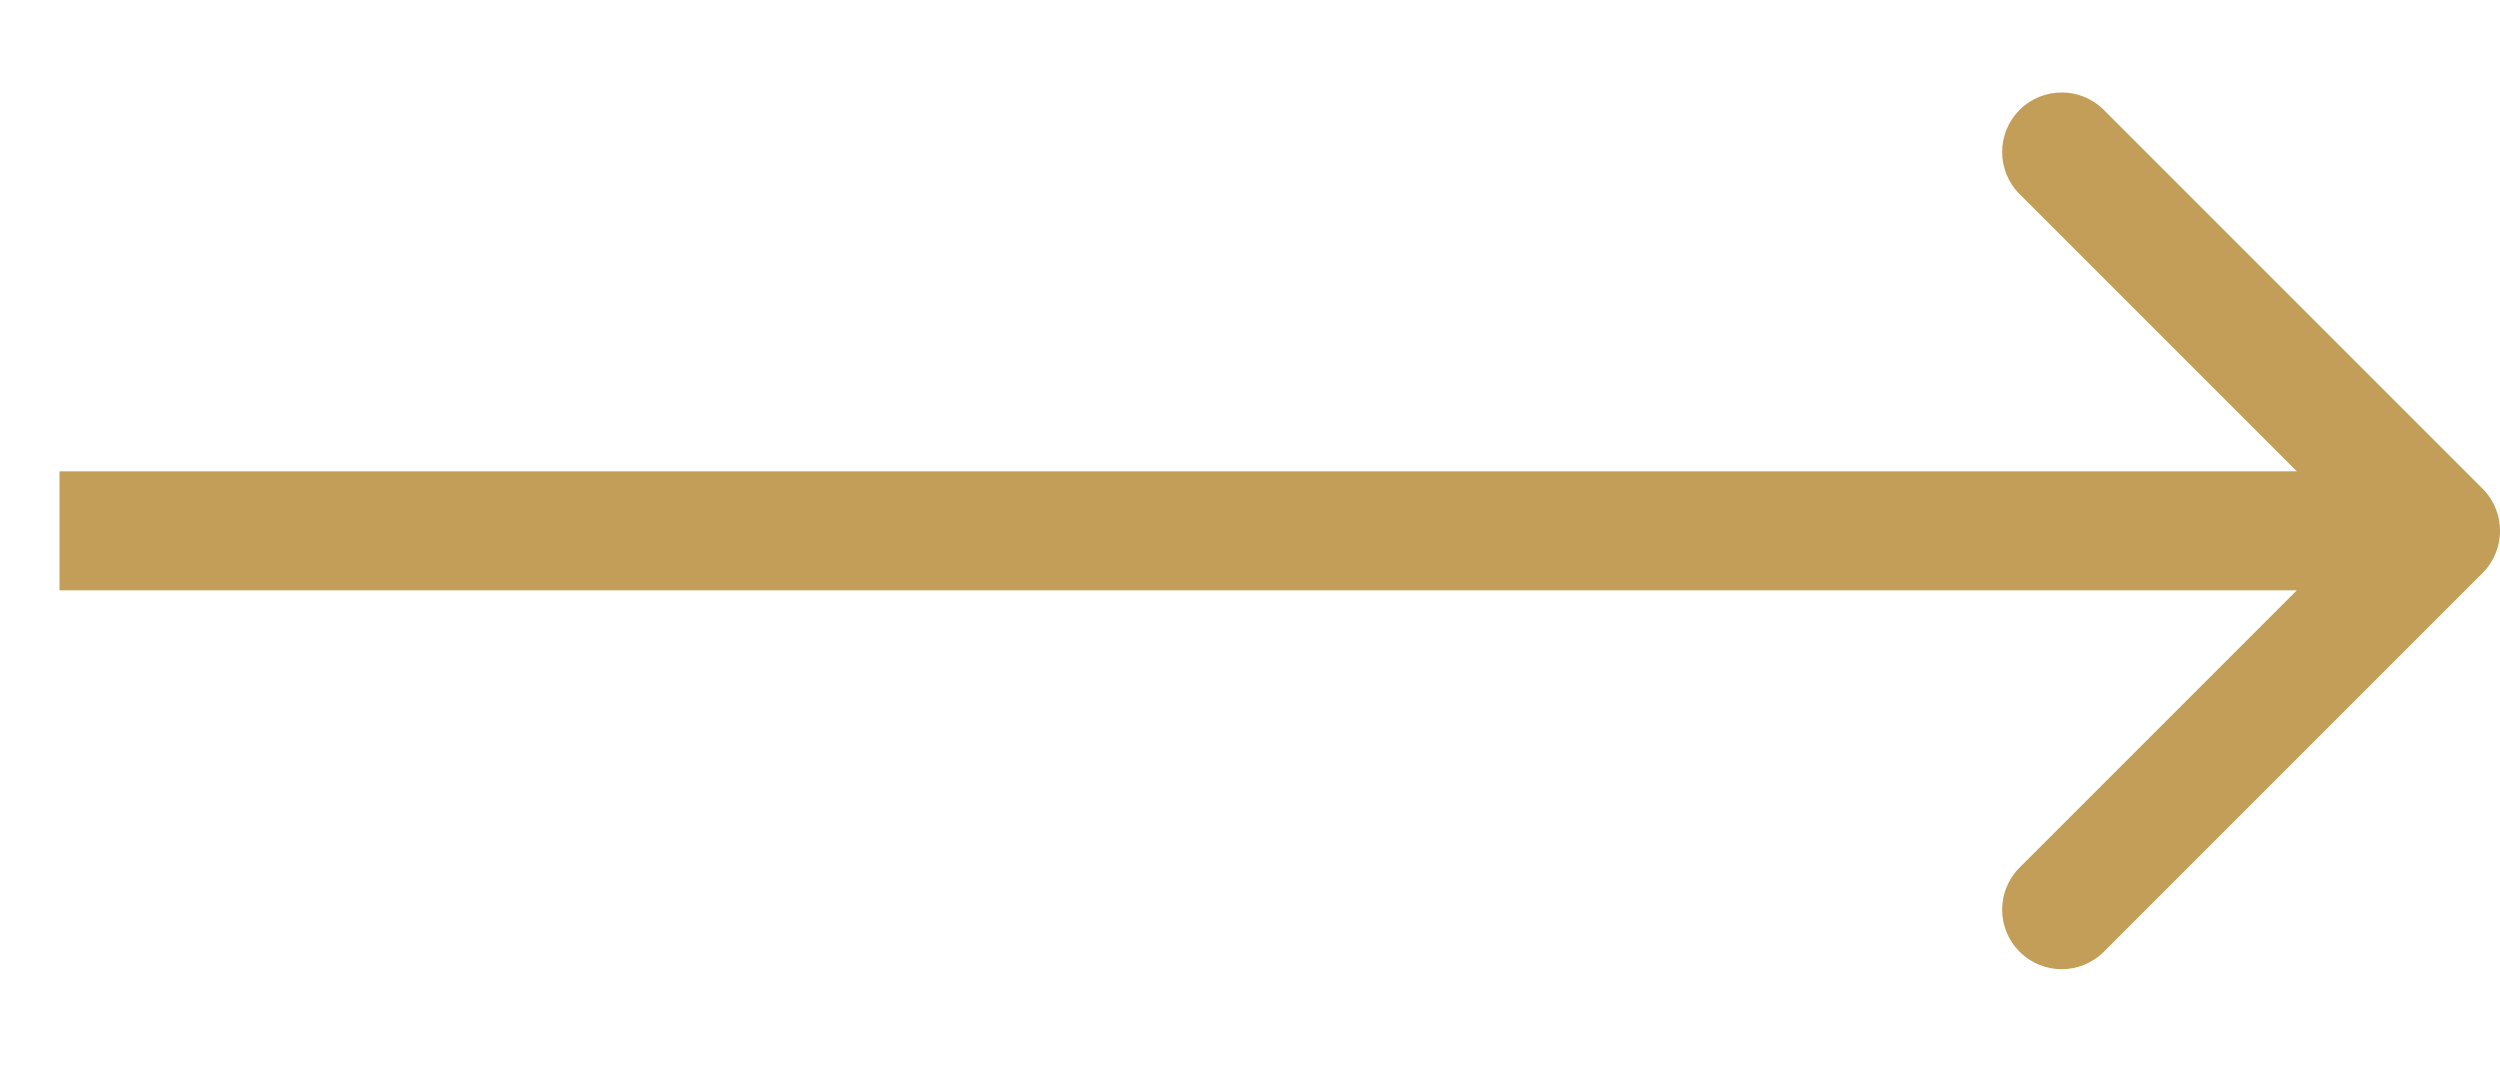 <?xml version="1.0" encoding="UTF-8"?>
<svg xmlns="http://www.w3.org/2000/svg" width="21" height="9" viewBox="0 0 21 9" fill="none">
  <path d="M20.854 4.813C21.049 4.617 21.049 4.301 20.854 4.105L17.672 0.923C17.476 0.728 17.16 0.728 16.965 0.923C16.769 1.119 16.769 1.435 16.965 1.631L19.793 4.459L16.965 7.287C16.769 7.483 16.769 7.799 16.965 7.995C17.16 8.19 17.476 8.19 17.672 7.995L20.854 4.813ZM0.5 4.459L0.5 4.959L20.5 4.959L20.5 4.459L20.5 3.959L0.5 3.959L0.5 4.459Z" fill="#C29E58"></path>
</svg>
